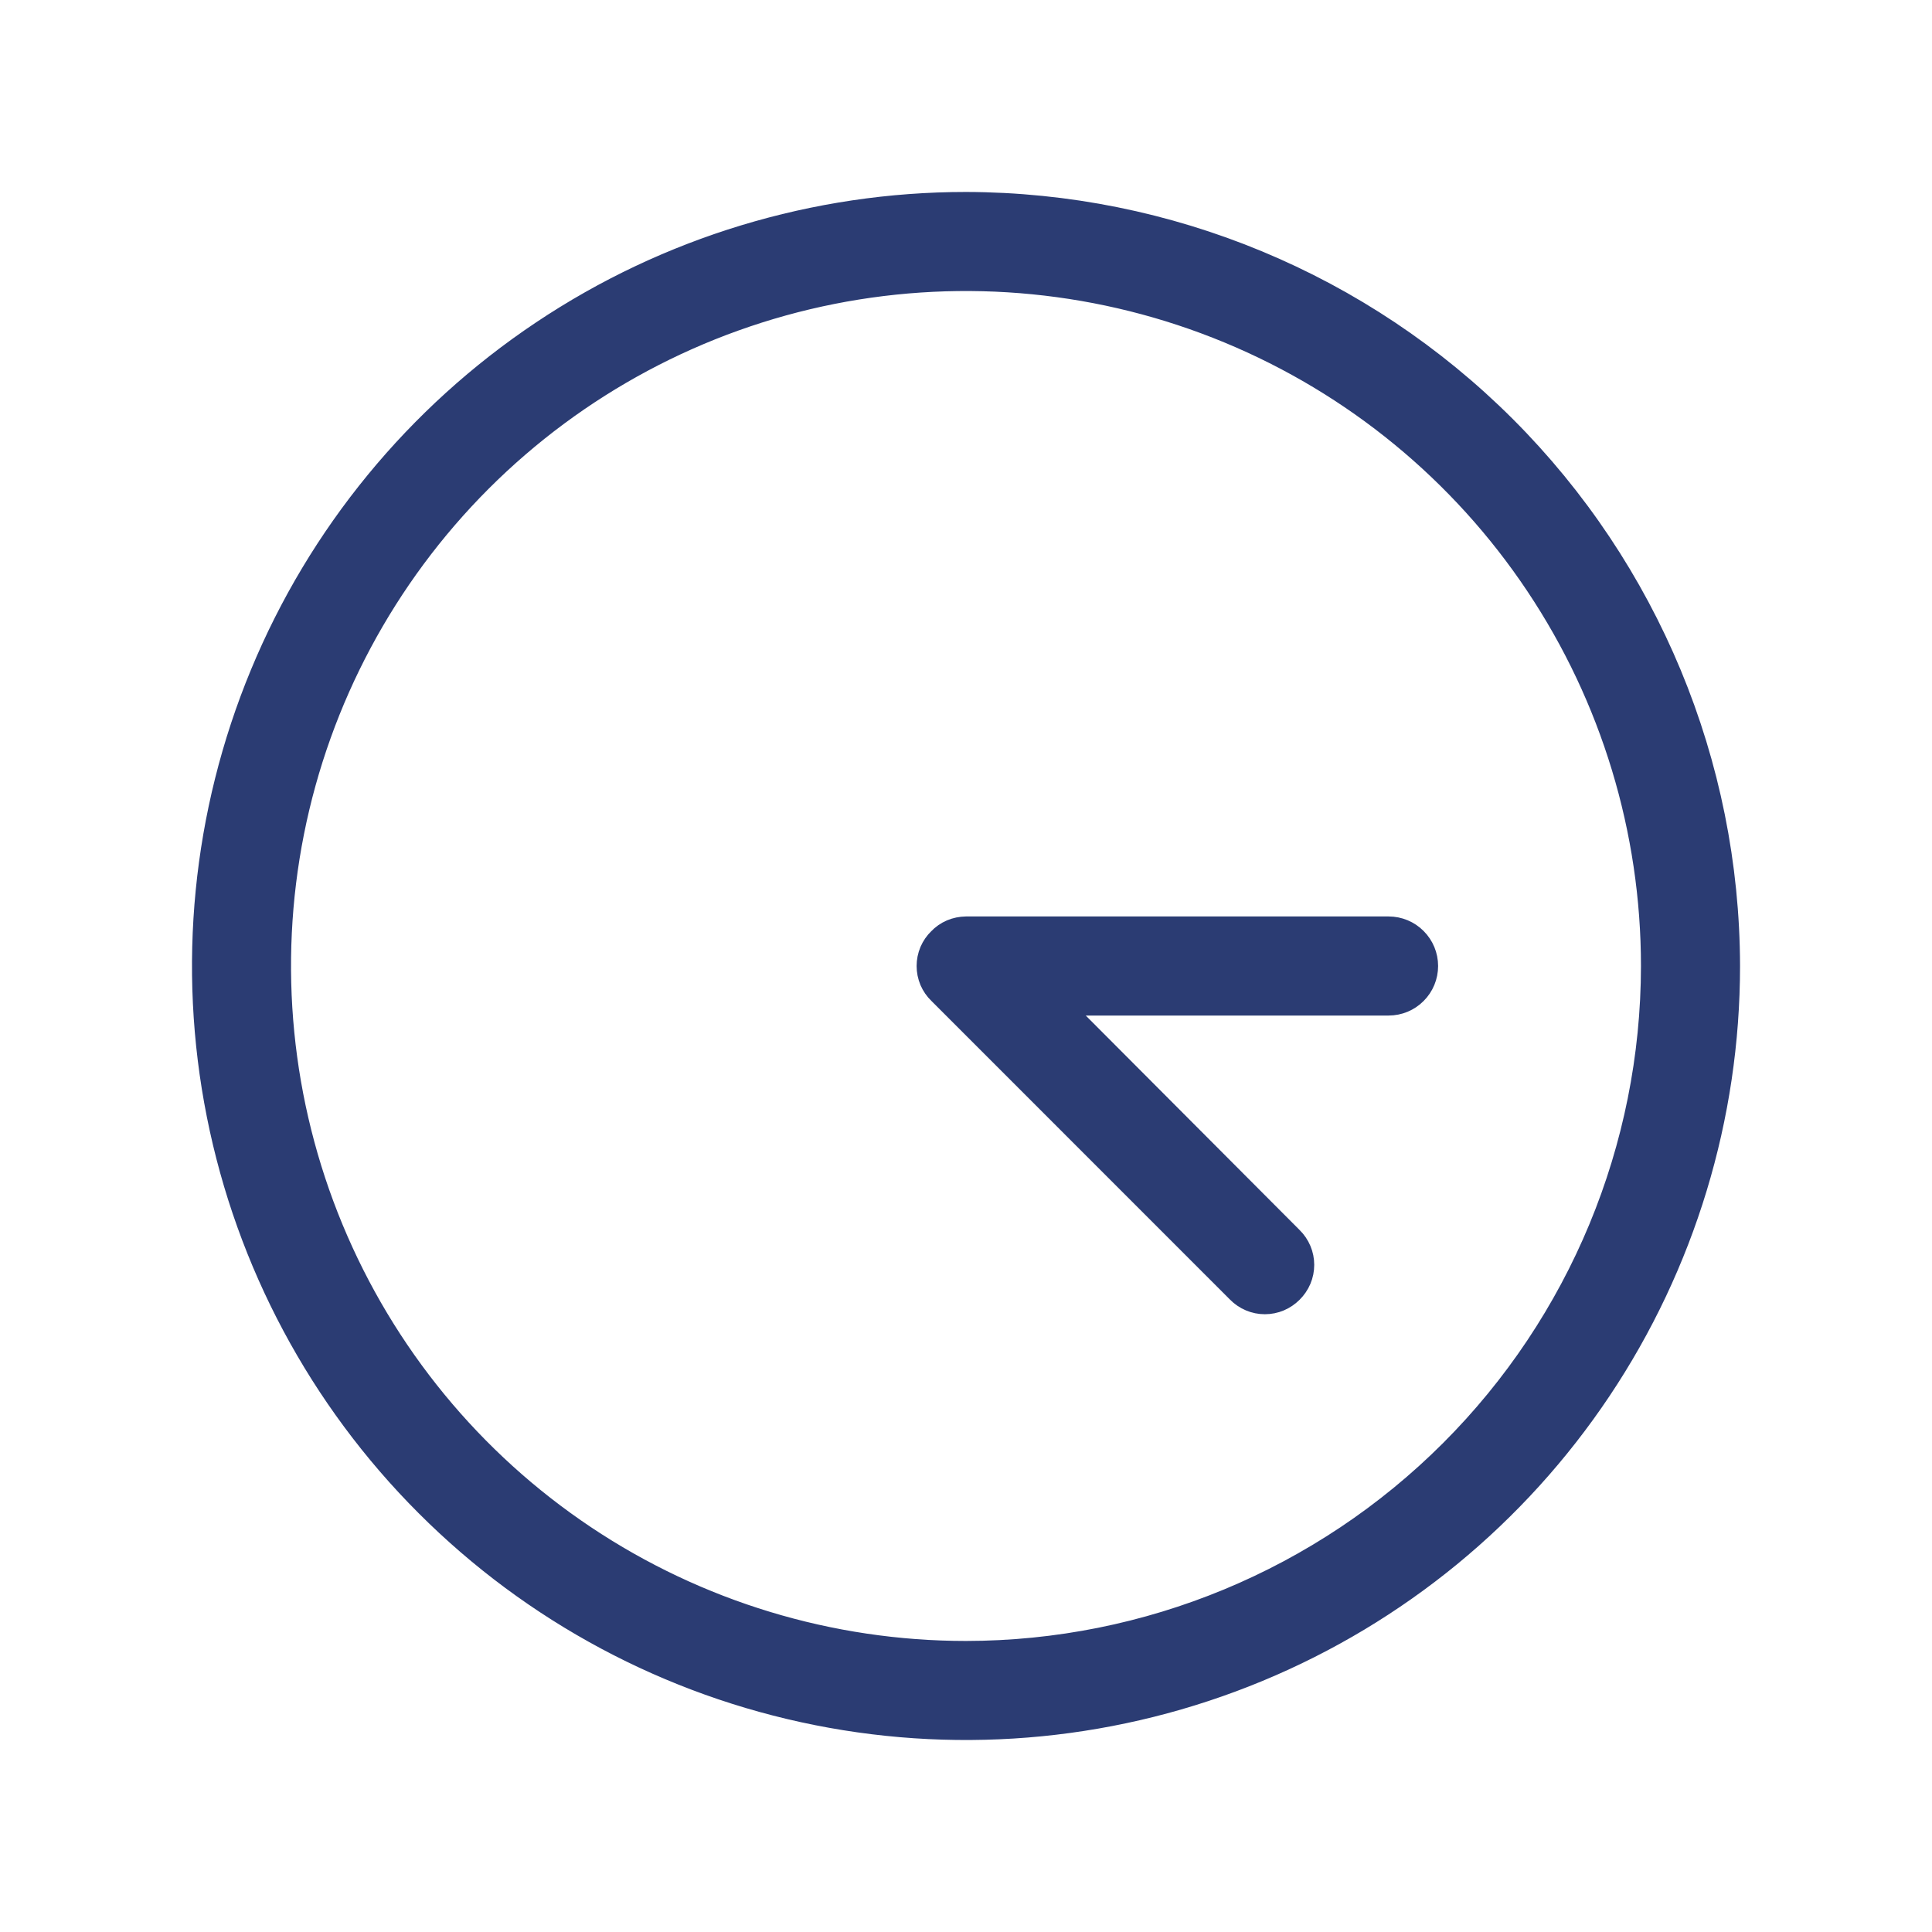 <svg width="25" height="25" viewBox="0 0 25 25" fill="none" xmlns="http://www.w3.org/2000/svg">
<path d="M12.5 2.734C10.569 2.734 8.68 3.307 7.075 4.38C5.469 5.453 4.217 6.978 3.478 8.763C2.739 10.547 2.545 12.511 2.922 14.405C3.299 16.299 4.229 18.04 5.595 19.405C6.96 20.771 8.7 21.701 10.595 22.078C12.489 22.455 14.453 22.261 16.237 21.522C18.022 20.783 19.547 19.531 20.62 17.925C21.693 16.32 22.266 14.431 22.266 12.5C22.261 9.912 21.23 7.431 19.4 5.6C17.569 3.77 15.088 2.74 12.5 2.734ZM12.5 21.484C10.723 21.484 8.986 20.957 7.509 19.97C6.031 18.983 4.88 17.58 4.2 15.938C3.52 14.296 3.342 12.49 3.688 10.747C4.035 9.004 4.891 7.404 6.147 6.147C7.404 4.891 9.004 4.035 10.747 3.688C12.49 3.342 14.296 3.52 15.938 4.2C17.58 4.88 18.983 6.031 19.97 7.509C20.957 8.986 21.484 10.723 21.484 12.5C21.482 14.882 20.534 17.166 18.85 18.85C17.166 20.534 14.882 21.482 12.5 21.484ZM18.359 12.5C18.359 12.604 18.318 12.703 18.245 12.776C18.172 12.85 18.072 12.891 17.969 12.891H13.447L16.641 16.094C16.677 16.129 16.706 16.172 16.726 16.219C16.746 16.266 16.756 16.316 16.756 16.367C16.756 16.418 16.746 16.469 16.726 16.516C16.706 16.563 16.677 16.605 16.641 16.641C16.605 16.677 16.563 16.706 16.516 16.726C16.469 16.746 16.418 16.756 16.367 16.756C16.316 16.756 16.266 16.746 16.219 16.726C16.172 16.706 16.129 16.677 16.094 16.641L12.227 12.773C12.19 12.738 12.161 12.695 12.141 12.649C12.121 12.601 12.111 12.551 12.111 12.5C12.111 12.449 12.121 12.399 12.141 12.351C12.161 12.305 12.19 12.262 12.227 12.227C12.262 12.19 12.304 12.16 12.351 12.14C12.398 12.12 12.449 12.11 12.5 12.109H17.969C18.072 12.109 18.172 12.15 18.245 12.224C18.318 12.297 18.359 12.396 18.359 12.5Z" fill="#2B3C73" stroke="#2B3C73" stroke-width="0.5"/>
</svg>

